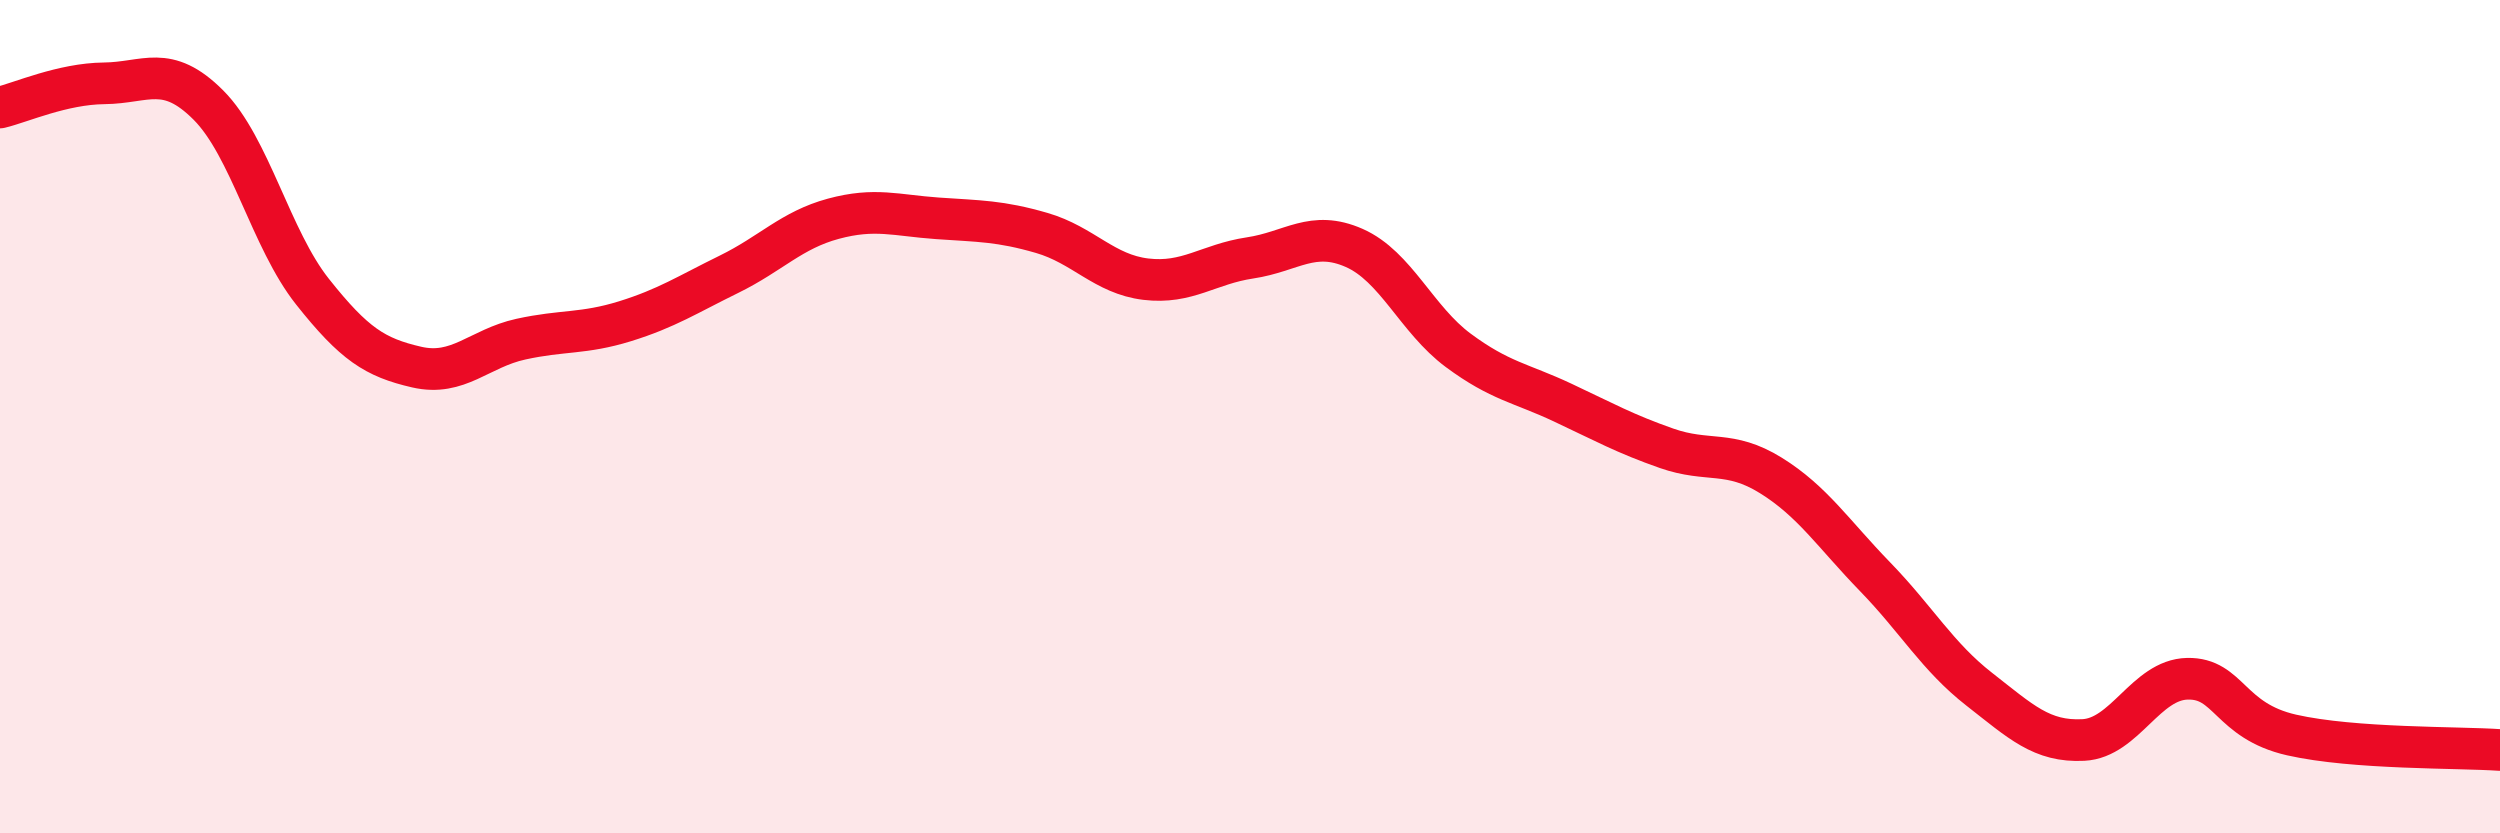 
    <svg width="60" height="20" viewBox="0 0 60 20" xmlns="http://www.w3.org/2000/svg">
      <path
        d="M 0,2.58 C 0.5,2.46 1.5,2.01 2.5,2 C 3.5,1.99 4,1.52 5,2.52 C 6,3.52 6.5,5.74 7.5,7 C 8.5,8.26 9,8.58 10,8.81 C 11,9.04 11.5,8.36 12.5,8.14 C 13.5,7.92 14,8.02 15,7.71 C 16,7.4 16.5,7.07 17.5,6.58 C 18.5,6.09 19,5.52 20,5.25 C 21,4.98 21.5,5.17 22.5,5.24 C 23.5,5.31 24,5.3 25,5.59 C 26,5.88 26.5,6.58 27.5,6.7 C 28.5,6.82 29,6.34 30,6.19 C 31,6.04 31.5,5.51 32.5,5.95 C 33.5,6.39 34,7.67 35,8.41 C 36,9.15 36.5,9.19 37.5,9.66 C 38.5,10.13 39,10.41 40,10.76 C 41,11.11 41.5,10.79 42.5,11.41 C 43.5,12.03 44,12.81 45,13.84 C 46,14.87 46.5,15.76 47.5,16.54 C 48.5,17.32 49,17.81 50,17.76 C 51,17.71 51.5,16.31 52.5,16.29 C 53.5,16.27 53.5,17.3 55,17.64 C 56.5,17.98 59,17.93 60,18L60 20L0 20Z"
        fill="#EB0A25"
        opacity="0.1"
        stroke-linecap="round"
        stroke-linejoin="round"
      />
      <path
        d="M 0,2.58 C 0.5,2.46 1.5,2.01 2.5,2 C 3.5,1.99 4,1.52 5,2.52 C 6,3.52 6.5,5.74 7.5,7 C 8.5,8.26 9,8.58 10,8.81 C 11,9.04 11.5,8.36 12.5,8.14 C 13.5,7.92 14,8.02 15,7.71 C 16,7.4 16.5,7.07 17.5,6.58 C 18.5,6.09 19,5.52 20,5.25 C 21,4.98 21.5,5.17 22.5,5.24 C 23.5,5.31 24,5.3 25,5.59 C 26,5.88 26.5,6.58 27.5,6.7 C 28.5,6.82 29,6.34 30,6.19 C 31,6.04 31.5,5.51 32.5,5.95 C 33.5,6.39 34,7.67 35,8.41 C 36,9.15 36.5,9.19 37.5,9.66 C 38.5,10.13 39,10.41 40,10.76 C 41,11.11 41.5,10.79 42.5,11.41 C 43.5,12.03 44,12.81 45,13.84 C 46,14.87 46.5,15.76 47.5,16.54 C 48.5,17.32 49,17.81 50,17.76 C 51,17.71 51.5,16.31 52.5,16.29 C 53.5,16.27 53.5,17.3 55,17.64 C 56.5,17.98 59,17.93 60,18"
        stroke="#EB0A25"
        stroke-width="1"
        fill="none"
        stroke-linecap="round"
        stroke-linejoin="round"
      />
    </svg>
  